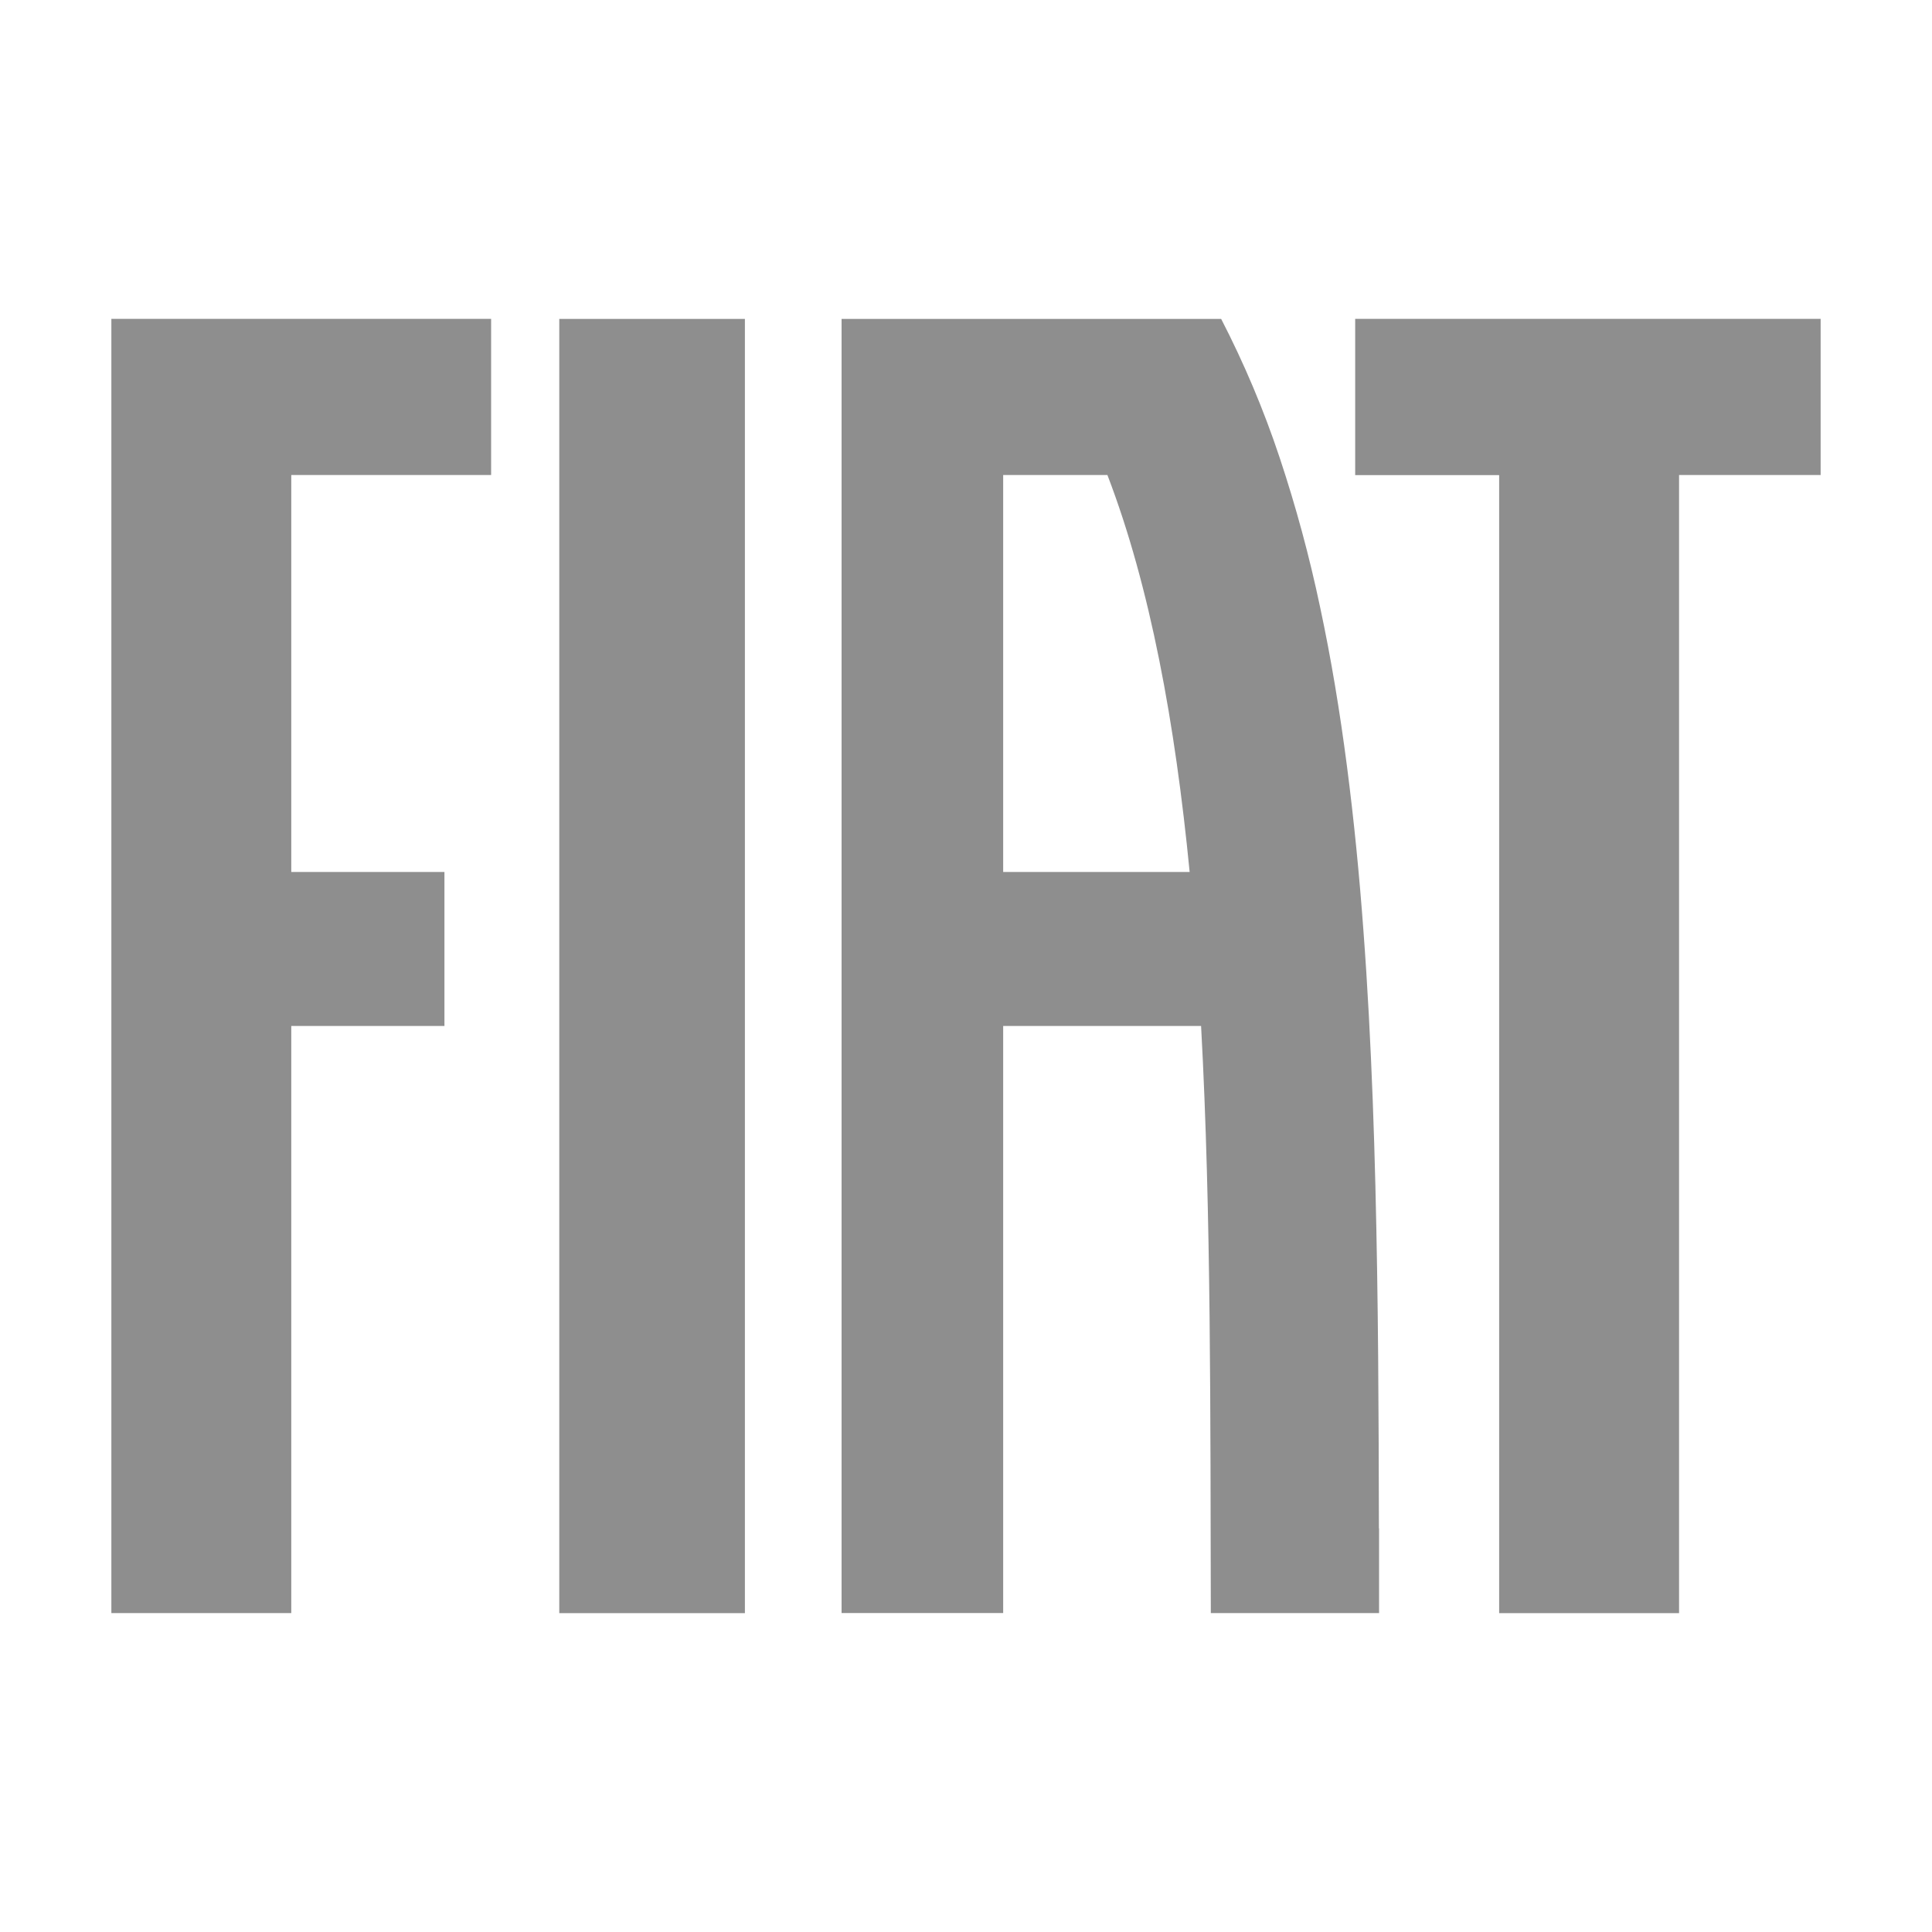 <?xml version="1.0" encoding="UTF-8"?>
<svg id="Calque_2" xmlns="http://www.w3.org/2000/svg" viewBox="0 0 250 250">
  <defs>
    <style>
      .cls-1 {
        fill: #8e8e8e;
      }
    </style>
  </defs>
  <path class="cls-1" d="M72.37,41.27h24.02v167.47h-24.02V41.27ZM175.36,41.27v20.21h18.63v147.26h23.28V61.47h18.32v-20.21h-60.22ZM14.41,208.73h23.28v-75.97h19.82v-19.93h-19.82v-51.36h25.86v-20.21H14.41v167.47ZM178.45,197.76c0,3.67,0,7.33,0,10.97h-21.77c-.02-6.34-.03-12.7-.04-19.1-.02-6.39-.05-12.79-.12-19.16-.14-12.74-.43-25.43-1.1-37.71h-25.61v75.97h-20.91V41.27h49.12c2.97,5.76,5.5,11.74,7.55,17.9,2.12,6.36,3.87,12.83,5.25,19.39,1.43,6.67,2.56,13.54,3.47,20.54.91,6.99,1.61,14.15,2.14,21.36.54,7.21.92,14.55,1.2,21.9.28,7.34.45,14.78.57,22.17.12,7.37.17,14.86.2,22.2.02,3.69.03,7.37.03,11.04ZM153.94,112.83c-1.87-19.15-5.08-36.87-10.64-51.36h-13.49v51.36h24.12Z"/>
</svg>